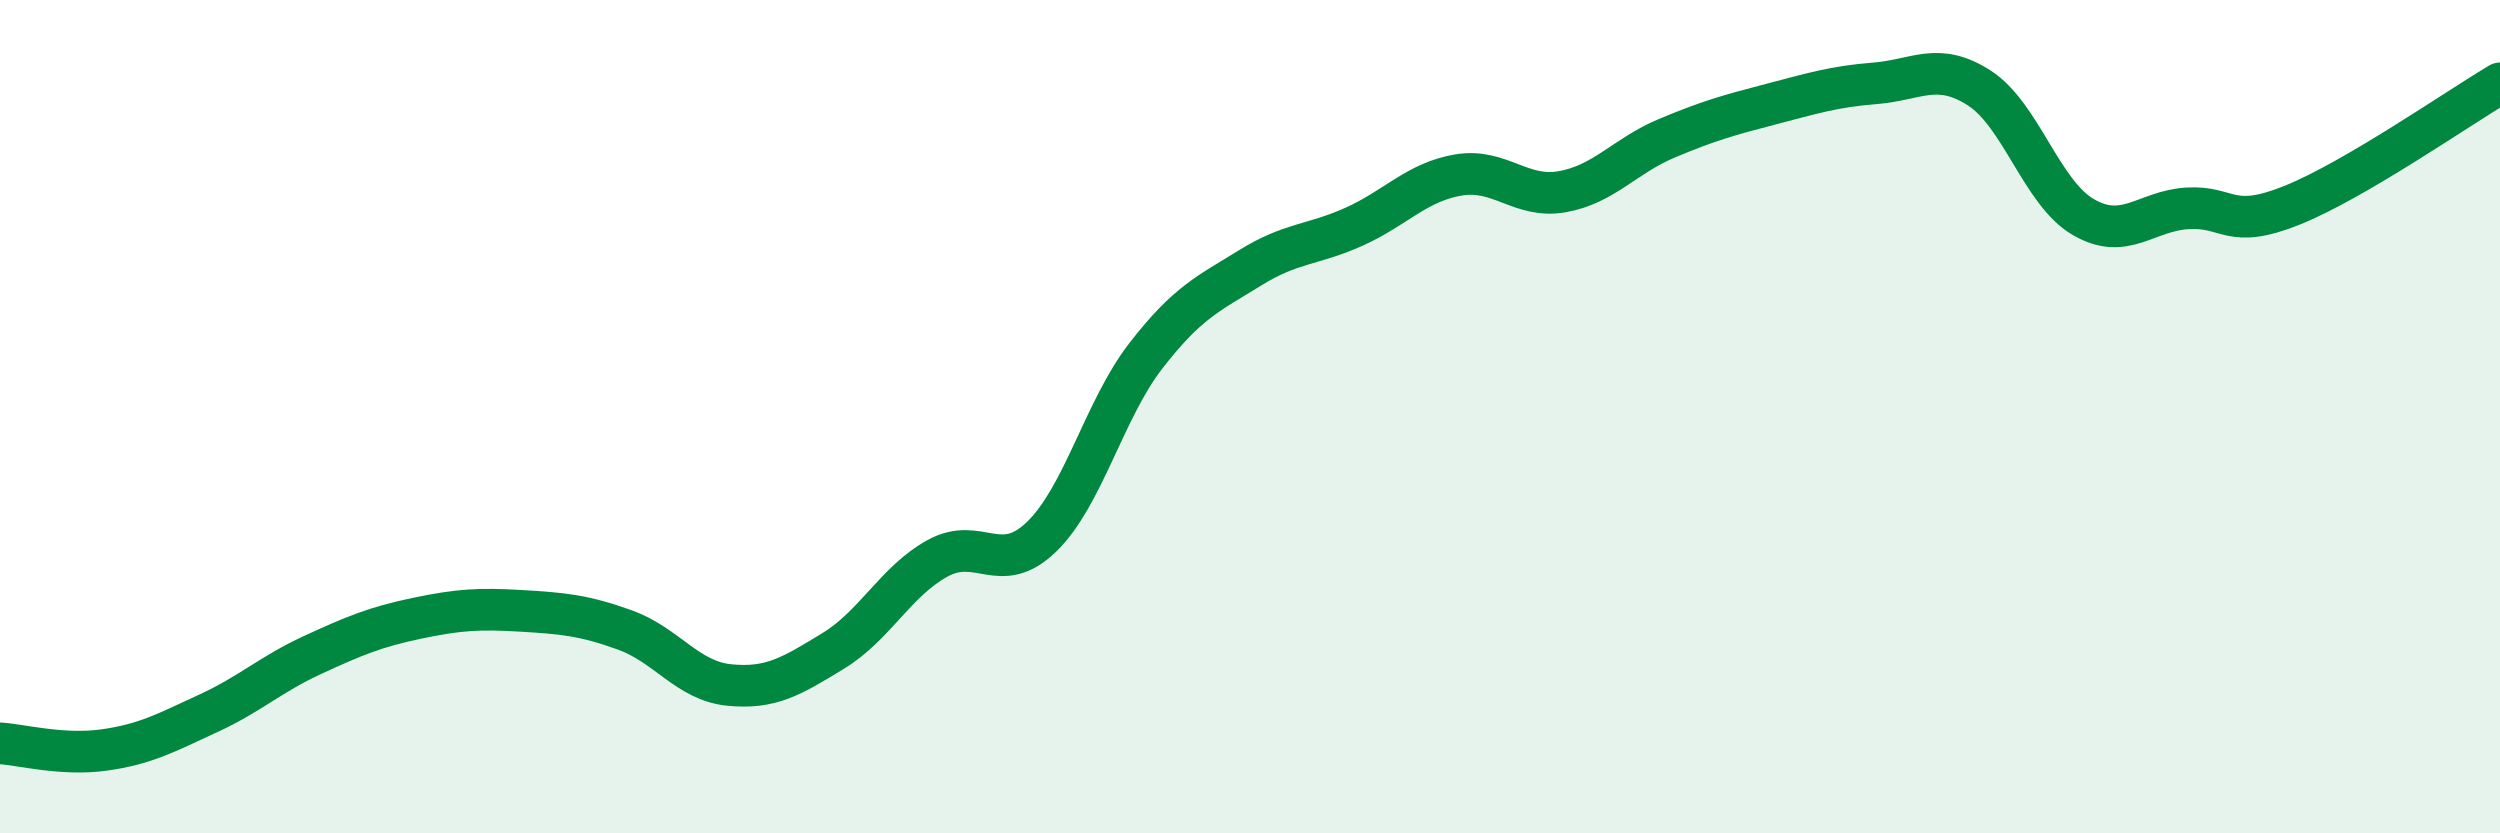 
    <svg width="60" height="20" viewBox="0 0 60 20" xmlns="http://www.w3.org/2000/svg">
      <path
        d="M 0,17.84 C 0.5,17.87 1.5,18.14 2.5,18 C 3.5,17.86 4,17.58 5,17.12 C 6,16.66 6.5,16.18 7.5,15.72 C 8.5,15.26 9,15.05 10,14.84 C 11,14.63 11.5,14.6 12.5,14.66 C 13.5,14.72 14,14.76 15,15.12 C 16,15.48 16.5,16.34 17.5,16.44 C 18.5,16.54 19,16.23 20,15.62 C 21,15.01 21.5,13.95 22.5,13.4 C 23.5,12.85 24,13.85 25,12.88 C 26,11.91 26.5,9.83 27.5,8.54 C 28.5,7.25 29,7.05 30,6.43 C 31,5.81 31.5,5.89 32.5,5.44 C 33.5,4.99 34,4.37 35,4.2 C 36,4.03 36.5,4.78 37.5,4.6 C 38.5,4.42 39,3.74 40,3.32 C 41,2.9 41.5,2.76 42.5,2.5 C 43.5,2.24 44,2.08 45,2 C 46,1.92 46.5,1.47 47.5,2.11 C 48.5,2.75 49,4.63 50,5.21 C 51,5.79 51.5,5.06 52.5,5 C 53.5,4.94 53.5,5.53 55,4.93 C 56.5,4.33 59,2.59 60,2L60 20L0 20Z"
        fill="#008740"
        opacity="0.1"
        stroke-linecap="round"
        stroke-linejoin="round"
      />
      <path
        d="M 0,17.84 C 0.5,17.87 1.5,18.14 2.5,18 C 3.5,17.86 4,17.58 5,17.12 C 6,16.66 6.5,16.18 7.5,15.72 C 8.5,15.26 9,15.05 10,14.84 C 11,14.63 11.5,14.6 12.5,14.66 C 13.5,14.72 14,14.76 15,15.12 C 16,15.48 16.5,16.34 17.5,16.44 C 18.5,16.54 19,16.23 20,15.62 C 21,15.01 21.5,13.95 22.5,13.4 C 23.5,12.85 24,13.85 25,12.88 C 26,11.91 26.5,9.83 27.5,8.54 C 28.5,7.25 29,7.05 30,6.43 C 31,5.81 31.5,5.89 32.5,5.44 C 33.5,4.99 34,4.37 35,4.2 C 36,4.03 36.5,4.78 37.5,4.6 C 38.5,4.42 39,3.74 40,3.32 C 41,2.9 41.5,2.76 42.5,2.5 C 43.5,2.24 44,2.08 45,2 C 46,1.92 46.5,1.47 47.5,2.11 C 48.5,2.75 49,4.63 50,5.21 C 51,5.79 51.5,5.06 52.5,5 C 53.5,4.94 53.5,5.53 55,4.93 C 56.5,4.33 59,2.59 60,2"
        stroke="#008740"
        stroke-width="1"
        fill="none"
        stroke-linecap="round"
        stroke-linejoin="round"
      />
    </svg>
  